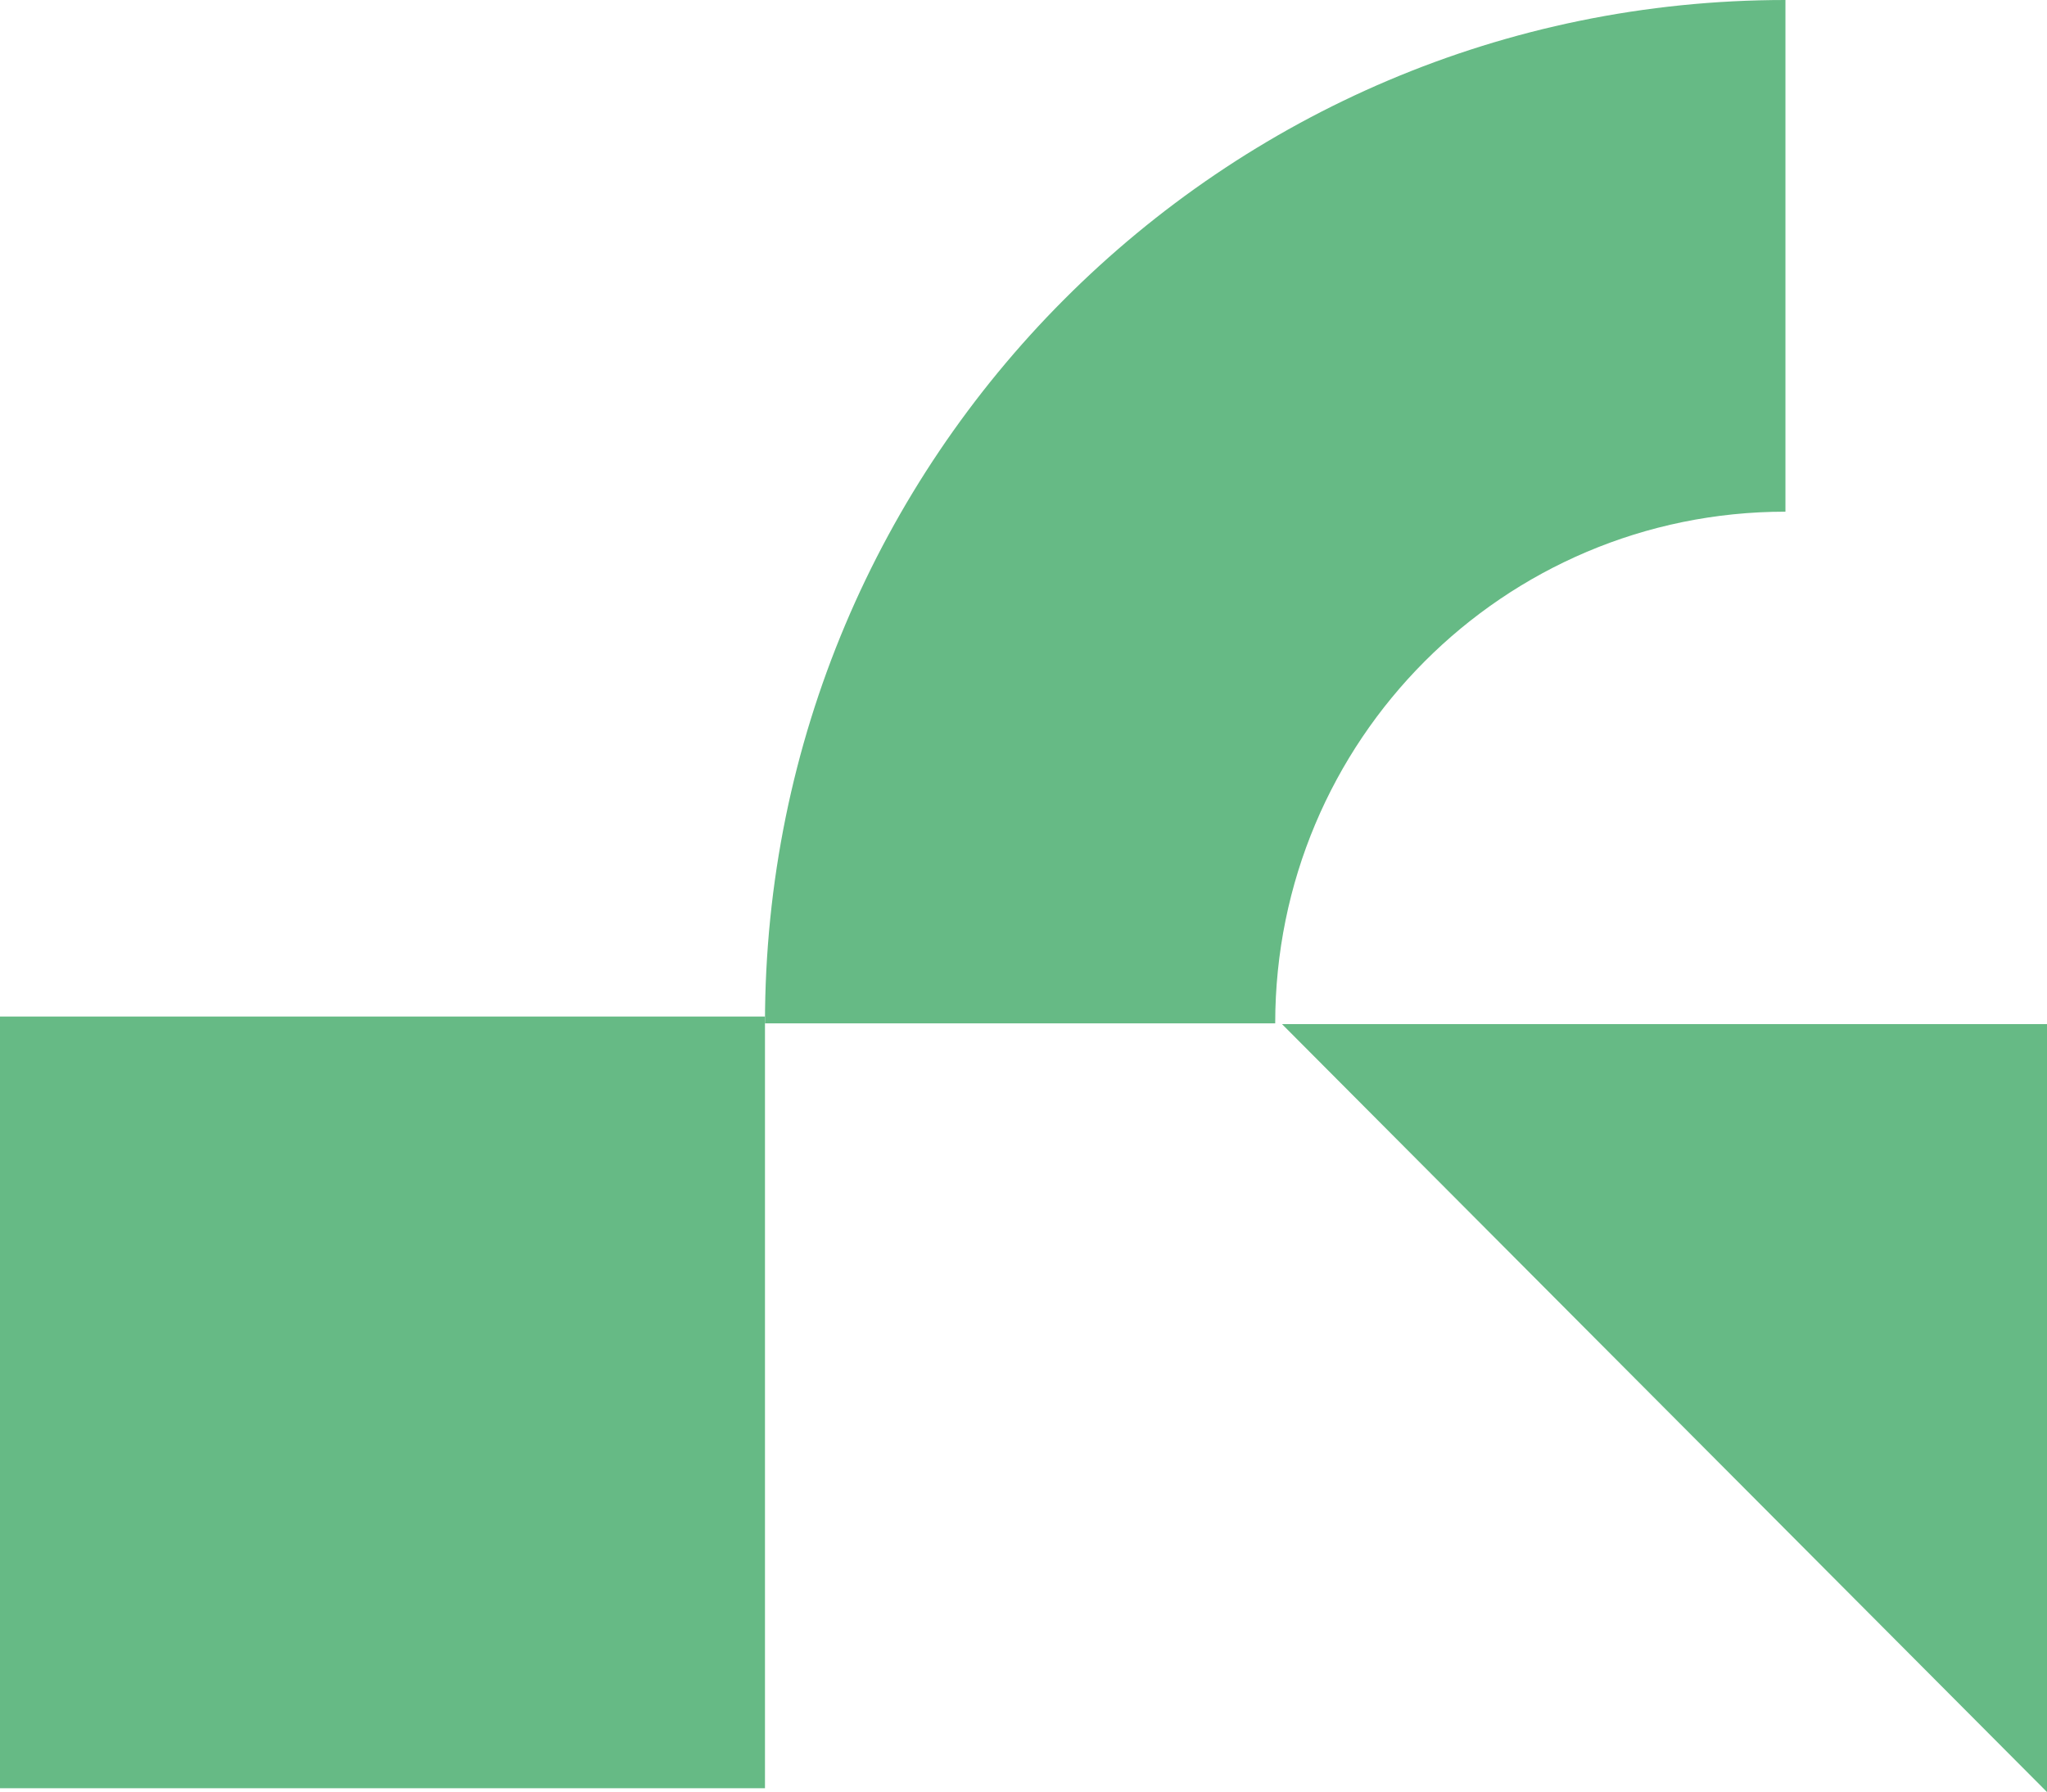 <svg xmlns="http://www.w3.org/2000/svg" width="410" height="359" viewBox="0 0 410 359" fill="none"><g clip-path="url(#clip0_2316_1196)"><path fill-rule="evenodd" clip-rule="evenodd" d="M0 203.646H153.219V358.241H0V203.646Z" fill="#66BA85"></path><path fill-rule="evenodd" clip-rule="evenodd" d="M256.781 205.165H410V359L256.781 205.165Z" fill="#66BA85"></path><path fill-rule="evenodd" clip-rule="evenodd" d="M357.611 0C244.785 0 153.219 91.724 153.219 205.013H255.415C255.415 148.368 301.122 102.506 357.611 102.506V0Z" fill="#66BA85"></path></g><defs><clipPath id="clip0_2316_1196"><rect width="410" height="359" fill="white"></rect></clipPath></defs></svg>